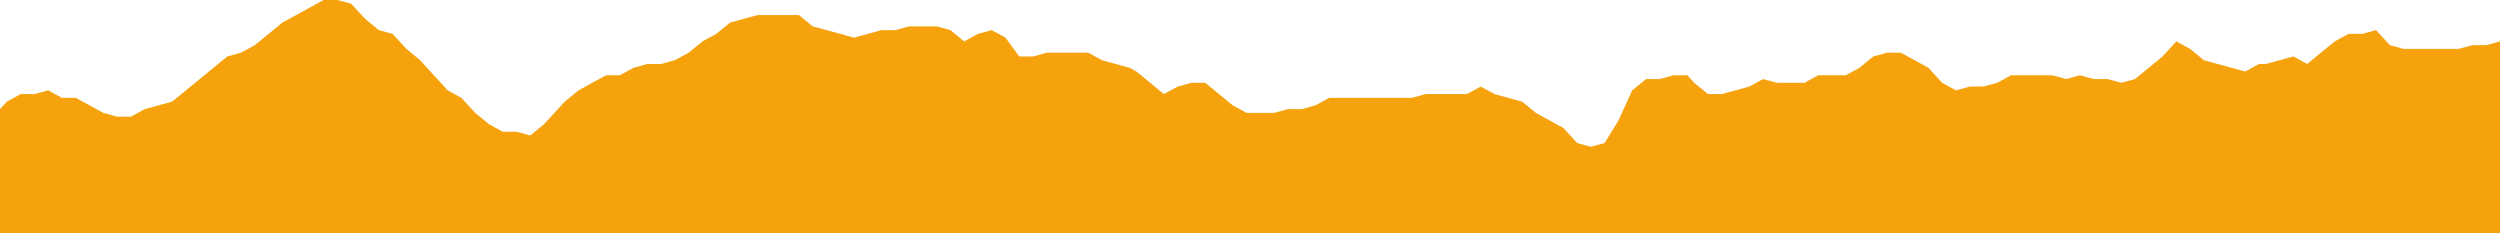 <svg width="300" height="28" viewBox="0 0 300 28" fill="none" xmlns="http://www.w3.org/2000/svg">
<path d="M38.839 0L37.19 0.901L35.541 1.809L33.882 2.711L32.233 4.066L30.584 5.421L28.925 6.322L27.276 6.777L25.616 8.132L23.967 9.487L22.318 10.842L20.659 12.191L19.01 12.645L17.351 13.099L15.702 14H14.053L12.393 13.546L10.744 12.645L9.095 11.744H7.436L5.787 10.842L4.128 11.289H2.479L0.83 12.191L0 13.099V28H300V4.967L298.351 5.421H296.692L295.043 5.868H293.383H291.734H290.085H288.426L286.777 5.421L285.128 3.612L283.469 4.066H281.82L280.171 4.967L278.511 6.322L276.862 7.678L275.203 6.777L273.554 7.223L271.905 7.678H271.075L269.426 8.579L267.767 8.132L266.118 7.678L264.459 7.223L262.81 5.868L261.161 4.967L259.502 6.777L257.852 8.132L256.203 9.487L254.544 9.934L252.895 9.487H251.236L249.587 9.033L247.938 9.487L246.279 9.033H244.63H242.97H241.321L239.672 9.934L238.013 10.388H236.364L234.715 10.842L233.056 9.934L231.407 8.132L229.747 7.223L228.098 6.322H226.449L224.79 6.777L223.141 8.132L221.492 9.033H219.833H218.184L216.535 9.934H214.875H213.226L211.567 9.487L209.918 10.388L208.269 10.842L206.61 11.289H204.961L203.302 9.934L202.482 9.033H200.823L199.174 9.487H197.525L195.866 10.842L194.216 14.454L192.557 17.165L190.908 17.612L189.259 17.165L187.6 15.355L185.951 14.454L184.302 13.546L182.643 12.191L180.993 11.744L179.344 11.289L177.685 10.388L176.036 11.289H174.377H172.728H171.079L169.42 11.744H167.771H166.111H164.462H162.813H161.154H159.505L157.846 12.645L156.197 13.099H154.548L152.888 13.546H151.239H149.59L147.931 12.645L146.282 11.289L144.623 9.934H142.974L141.325 10.388L139.665 11.289L138.016 9.934L136.367 8.579L135.538 8.132L133.879 7.678L132.229 7.223L130.58 6.322H128.921H127.272H125.623L123.964 6.777H122.315L120.656 4.52L119.007 3.612L117.357 4.066L115.698 4.967L114.049 3.612L112.4 3.165H110.741H109.092L107.433 3.612H105.784L104.134 4.066L102.475 4.52L100.826 4.066L99.177 3.612L97.518 3.165L95.869 1.809H94.21H92.561H90.912L89.252 2.256L87.603 2.711L85.954 4.066L84.295 4.967L82.646 6.322L80.987 7.223L79.338 7.678H77.689L76.029 8.132L74.38 9.033H72.731L71.072 9.934L69.423 10.842L67.774 12.191L66.944 13.099L65.285 14.901L63.636 16.256L61.987 15.809H60.328L58.679 14.901L57.02 13.546L55.37 11.744L53.721 10.842L52.062 9.033L50.413 7.223L48.764 5.868L47.105 4.066L45.456 3.612L43.807 2.256L42.148 0.454L40.498 0H38.839Z" fill="#F5A20D"/>
</svg>
